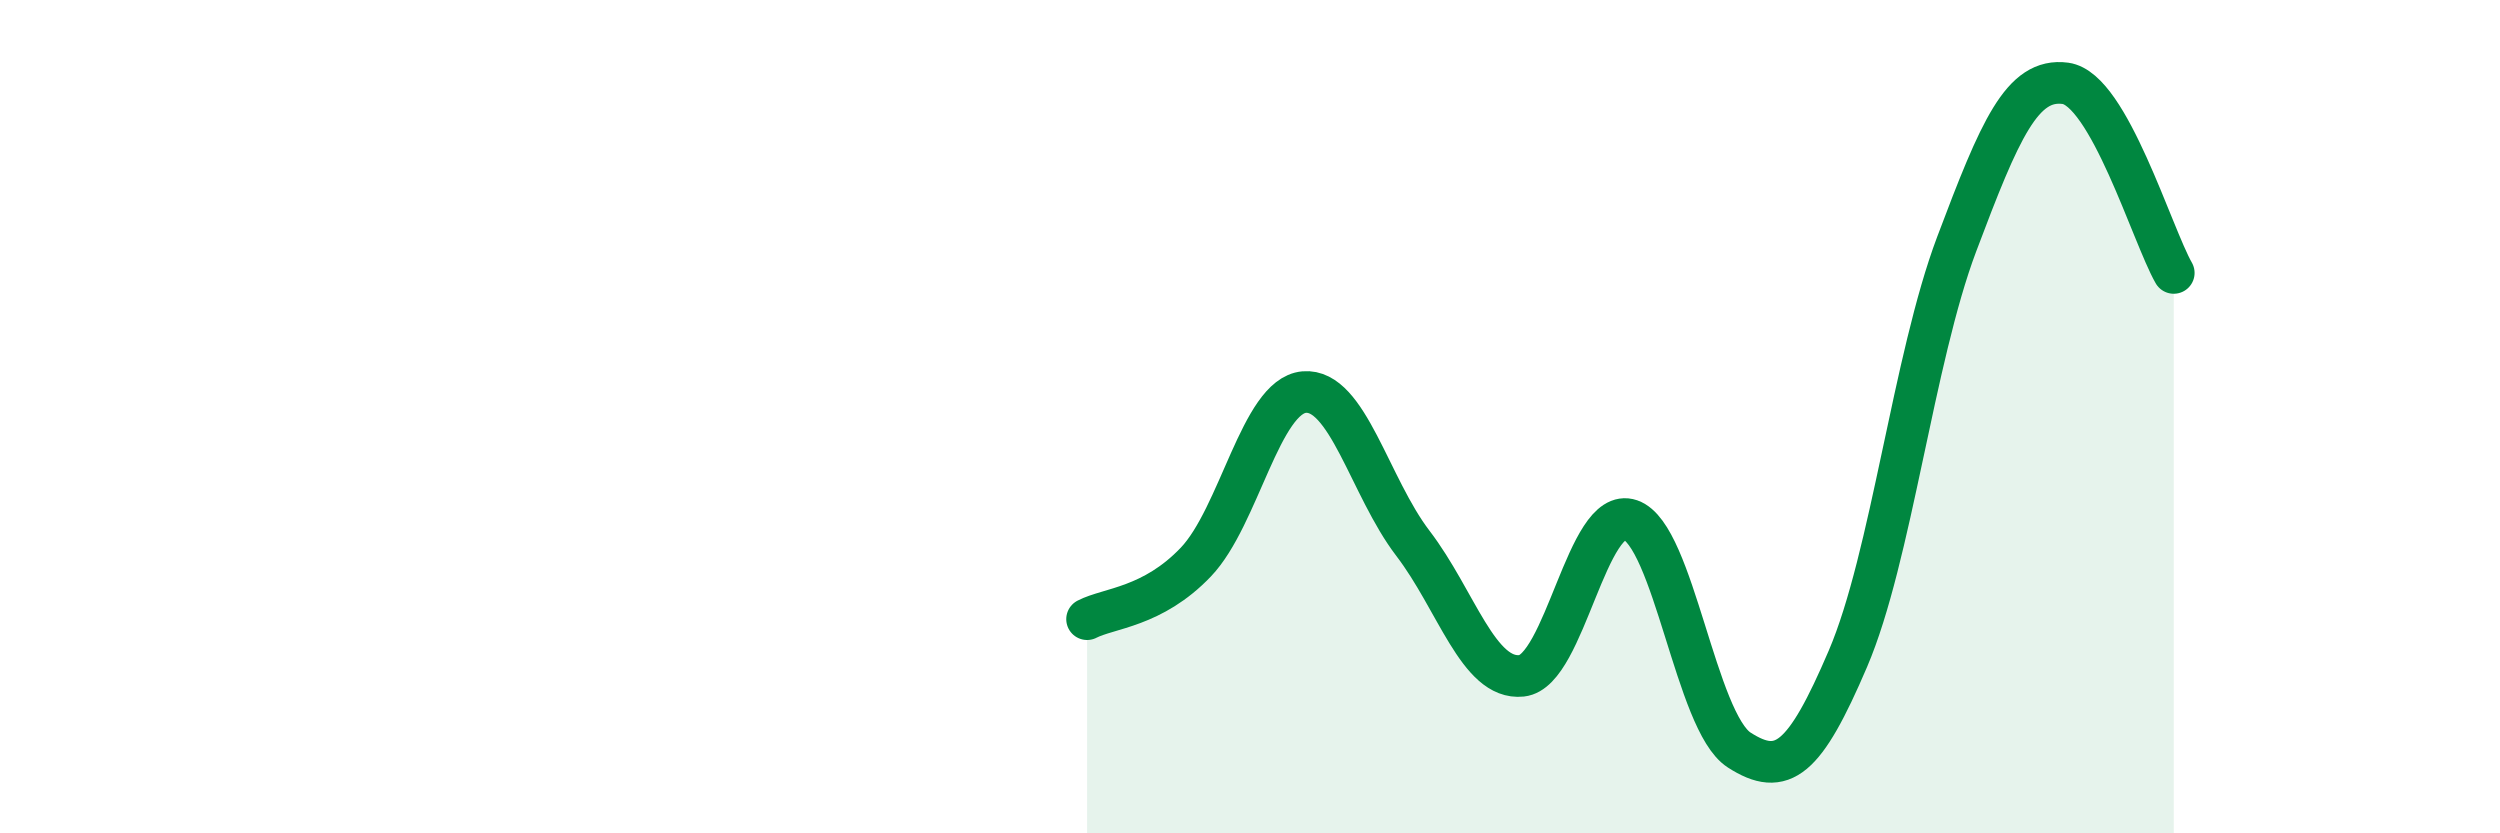 
    <svg width="60" height="20" viewBox="0 0 60 20" xmlns="http://www.w3.org/2000/svg">
      <path
        d="M 26.09,14.86 C 26.61,14.59 27.66,14.58 28.7,13.49 C 29.74,12.4 30.26,9.5 31.3,9.41 C 32.34,9.32 32.87,11.68 33.91,13.04 C 34.95,14.4 35.48,16.33 36.52,16.22 C 37.56,16.11 38.09,12.12 39.13,12.48 C 40.17,12.84 40.7,17.33 41.74,18 C 42.78,18.67 43.31,18.24 44.35,15.81 C 45.39,13.38 45.92,8.62 46.96,5.86 C 48,3.1 48.53,1.86 49.57,2 C 50.61,2.14 51.65,5.64 52.17,6.55L52.17 20L26.09 20Z"
        fill="#008740"
        opacity="0.1"
        stroke-linecap="round"
        stroke-linejoin="round"
      />
      <path
        d="M 26.09,14.86 C 26.61,14.59 27.66,14.58 28.7,13.49 C 29.74,12.4 30.26,9.5 31.3,9.41 C 32.34,9.32 32.87,11.68 33.91,13.04 C 34.95,14.4 35.48,16.33 36.52,16.22 C 37.56,16.11 38.09,12.12 39.13,12.48 C 40.17,12.84 40.7,17.33 41.74,18 C 42.78,18.67 43.31,18.24 44.35,15.81 C 45.39,13.38 45.92,8.62 46.96,5.86 C 48,3.1 48.53,1.86 49.57,2 C 50.61,2.14 51.65,5.64 52.17,6.55"
        stroke="#008740"
        stroke-width="1"
        fill="none"
        stroke-linecap="round"
        stroke-linejoin="round"
      />
    </svg>
  